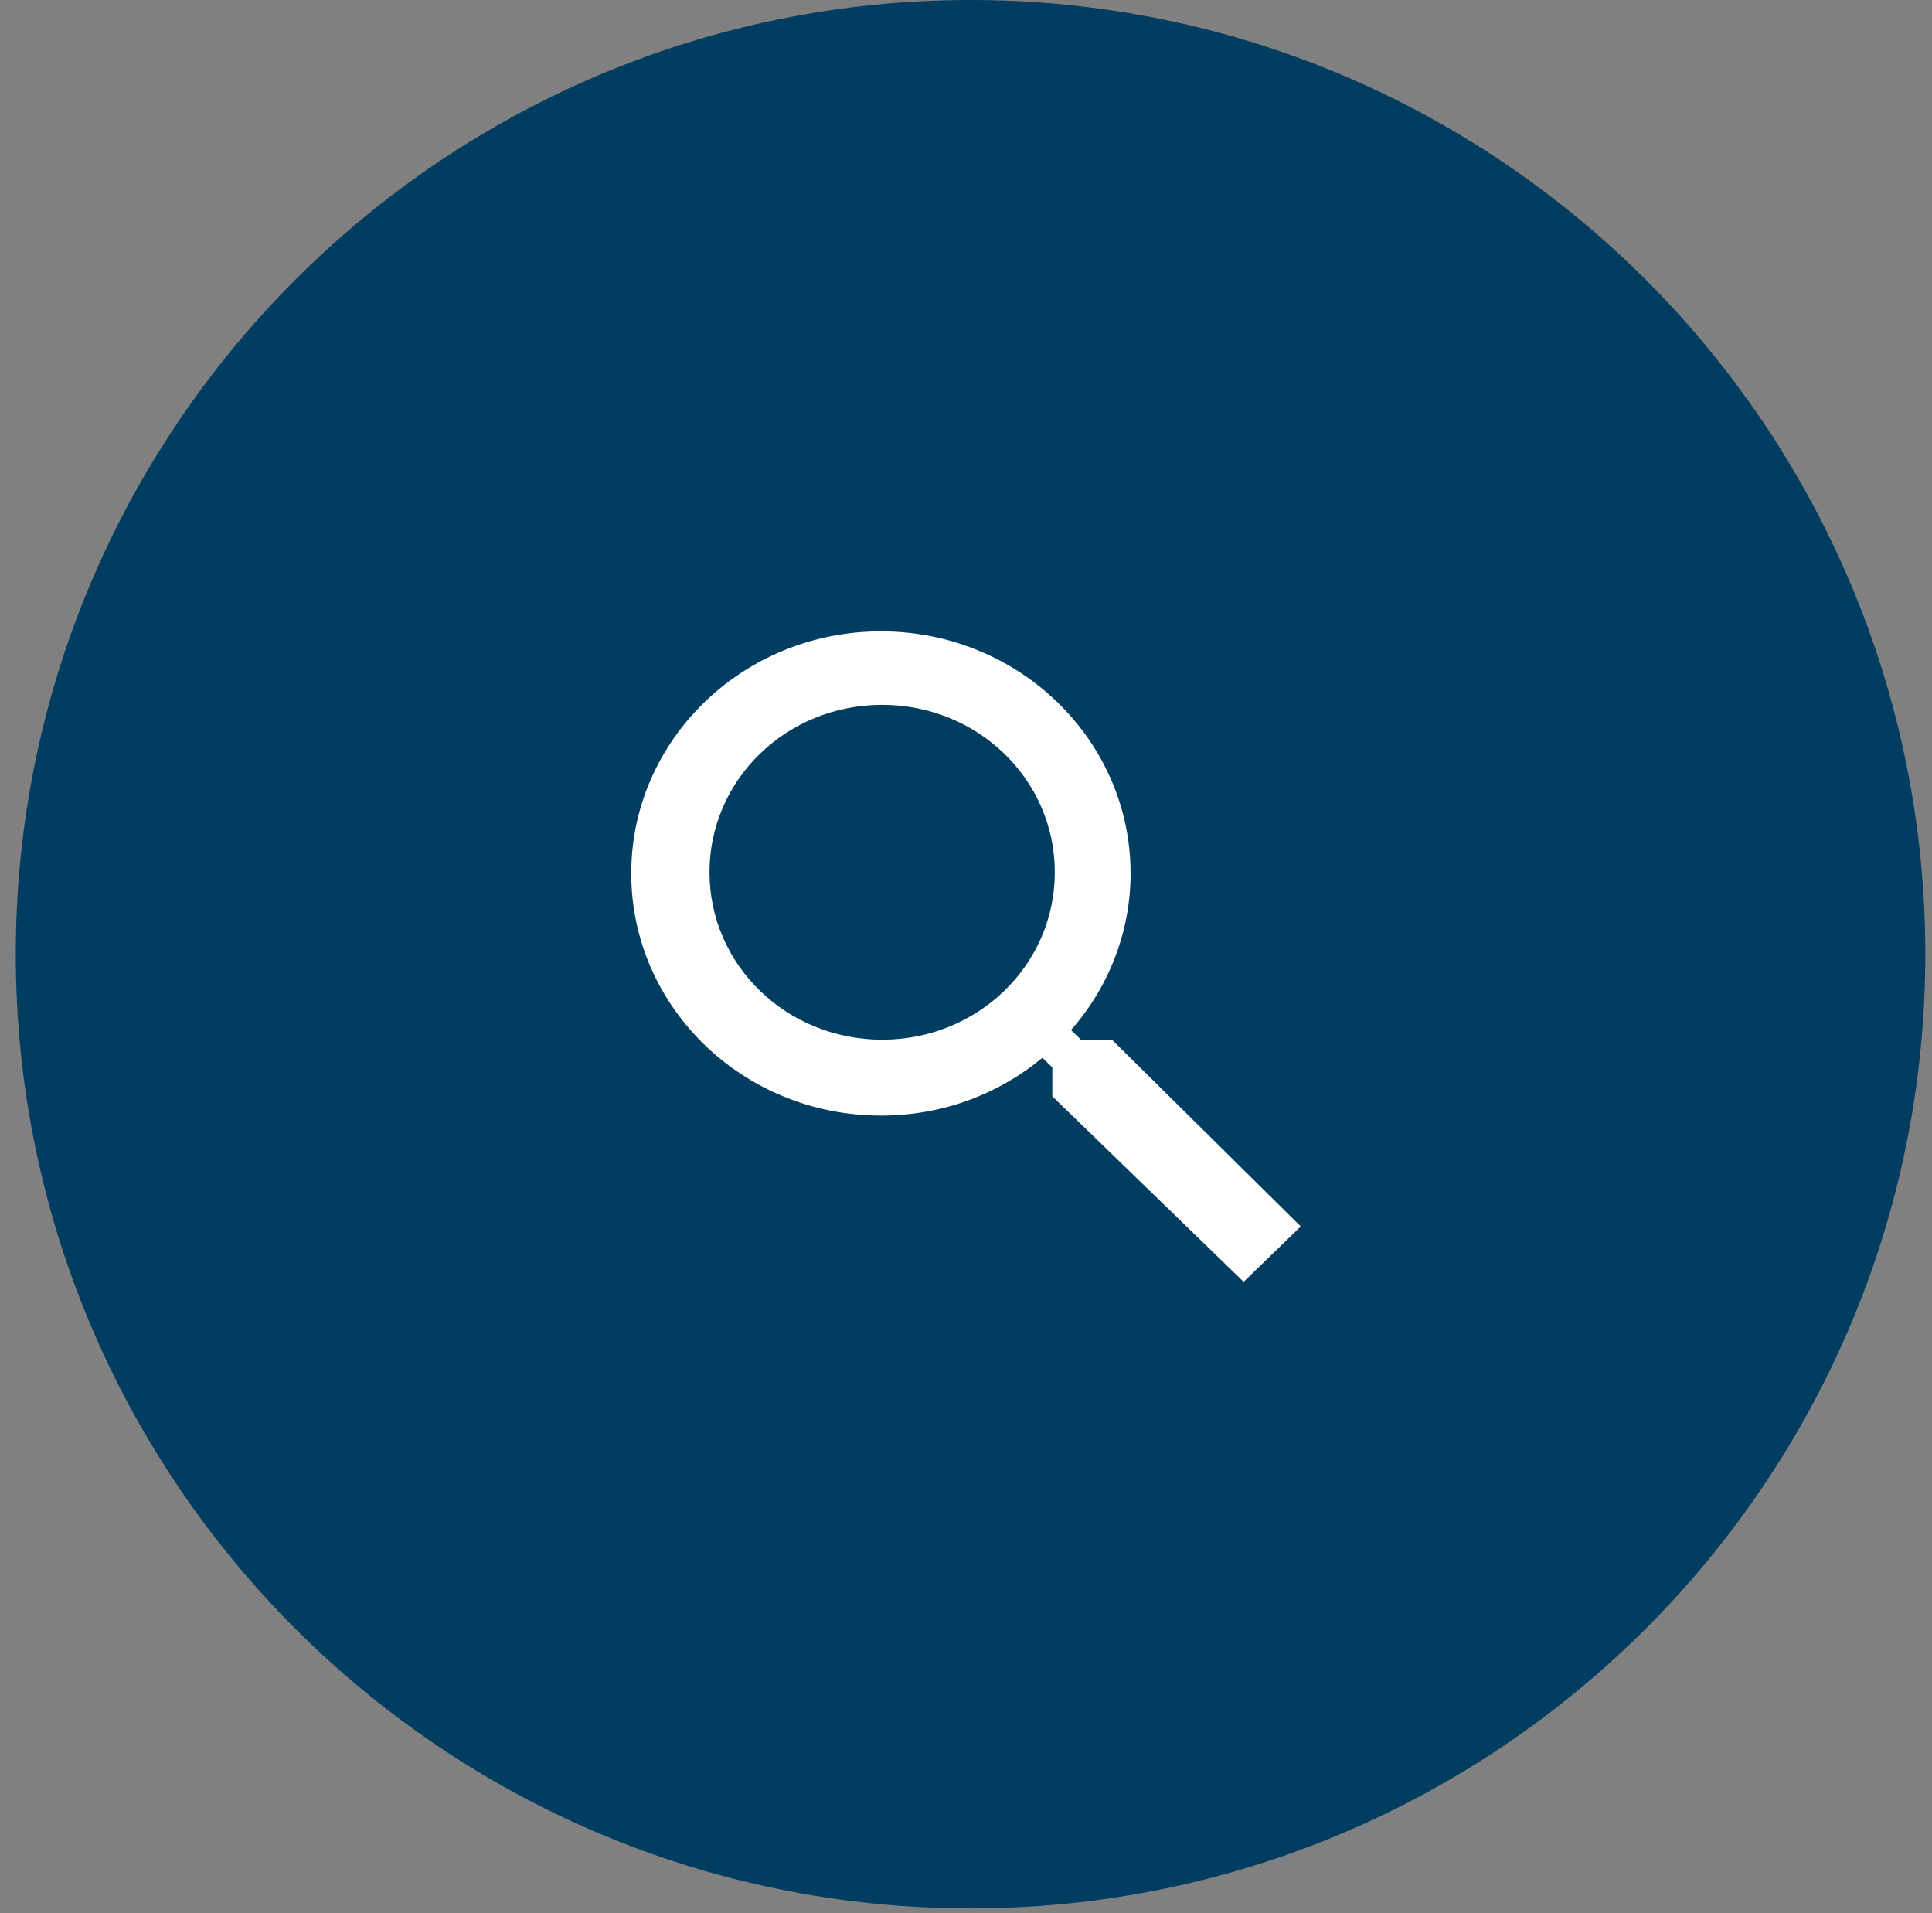 <svg xmlns="http://www.w3.org/2000/svg" width="101" height="100" viewBox="0 0 101 100" fill="none"><rect x="0" y="0" width="101" height="100" fill="#808080" stroke="none"/><path d="M0.825 49.875C0.825 77.42 23.192 99.75 50.738 99.75C78.283 99.75 100.65 77.42 100.65 49.875C100.65 22.33 78.283 0 50.738 0C23.192 0 0.825 22.33 0.825 49.875Z" fill="#003D60"></path><path d="M58.13 54.344H56.507L55.987 53.841C57.935 51.637 59.104 48.741 59.104 45.656C59.104 38.667 53.26 33 46.052 33C38.844 33 33 38.667 33 45.656C33 52.644 38.844 58.311 46.052 58.311C49.299 58.311 52.221 57.178 54.493 55.289L55.013 55.793V57.304L65.013 67L68 64.104L58.13 54.344ZM46.117 54.344C41.117 54.344 37.091 50.441 37.091 45.593C37.091 40.744 41.117 36.841 46.117 36.841C51.117 36.841 55.143 40.744 55.143 45.593C55.143 50.441 51.117 54.344 46.117 54.344Z" fill="white"></path></svg>
